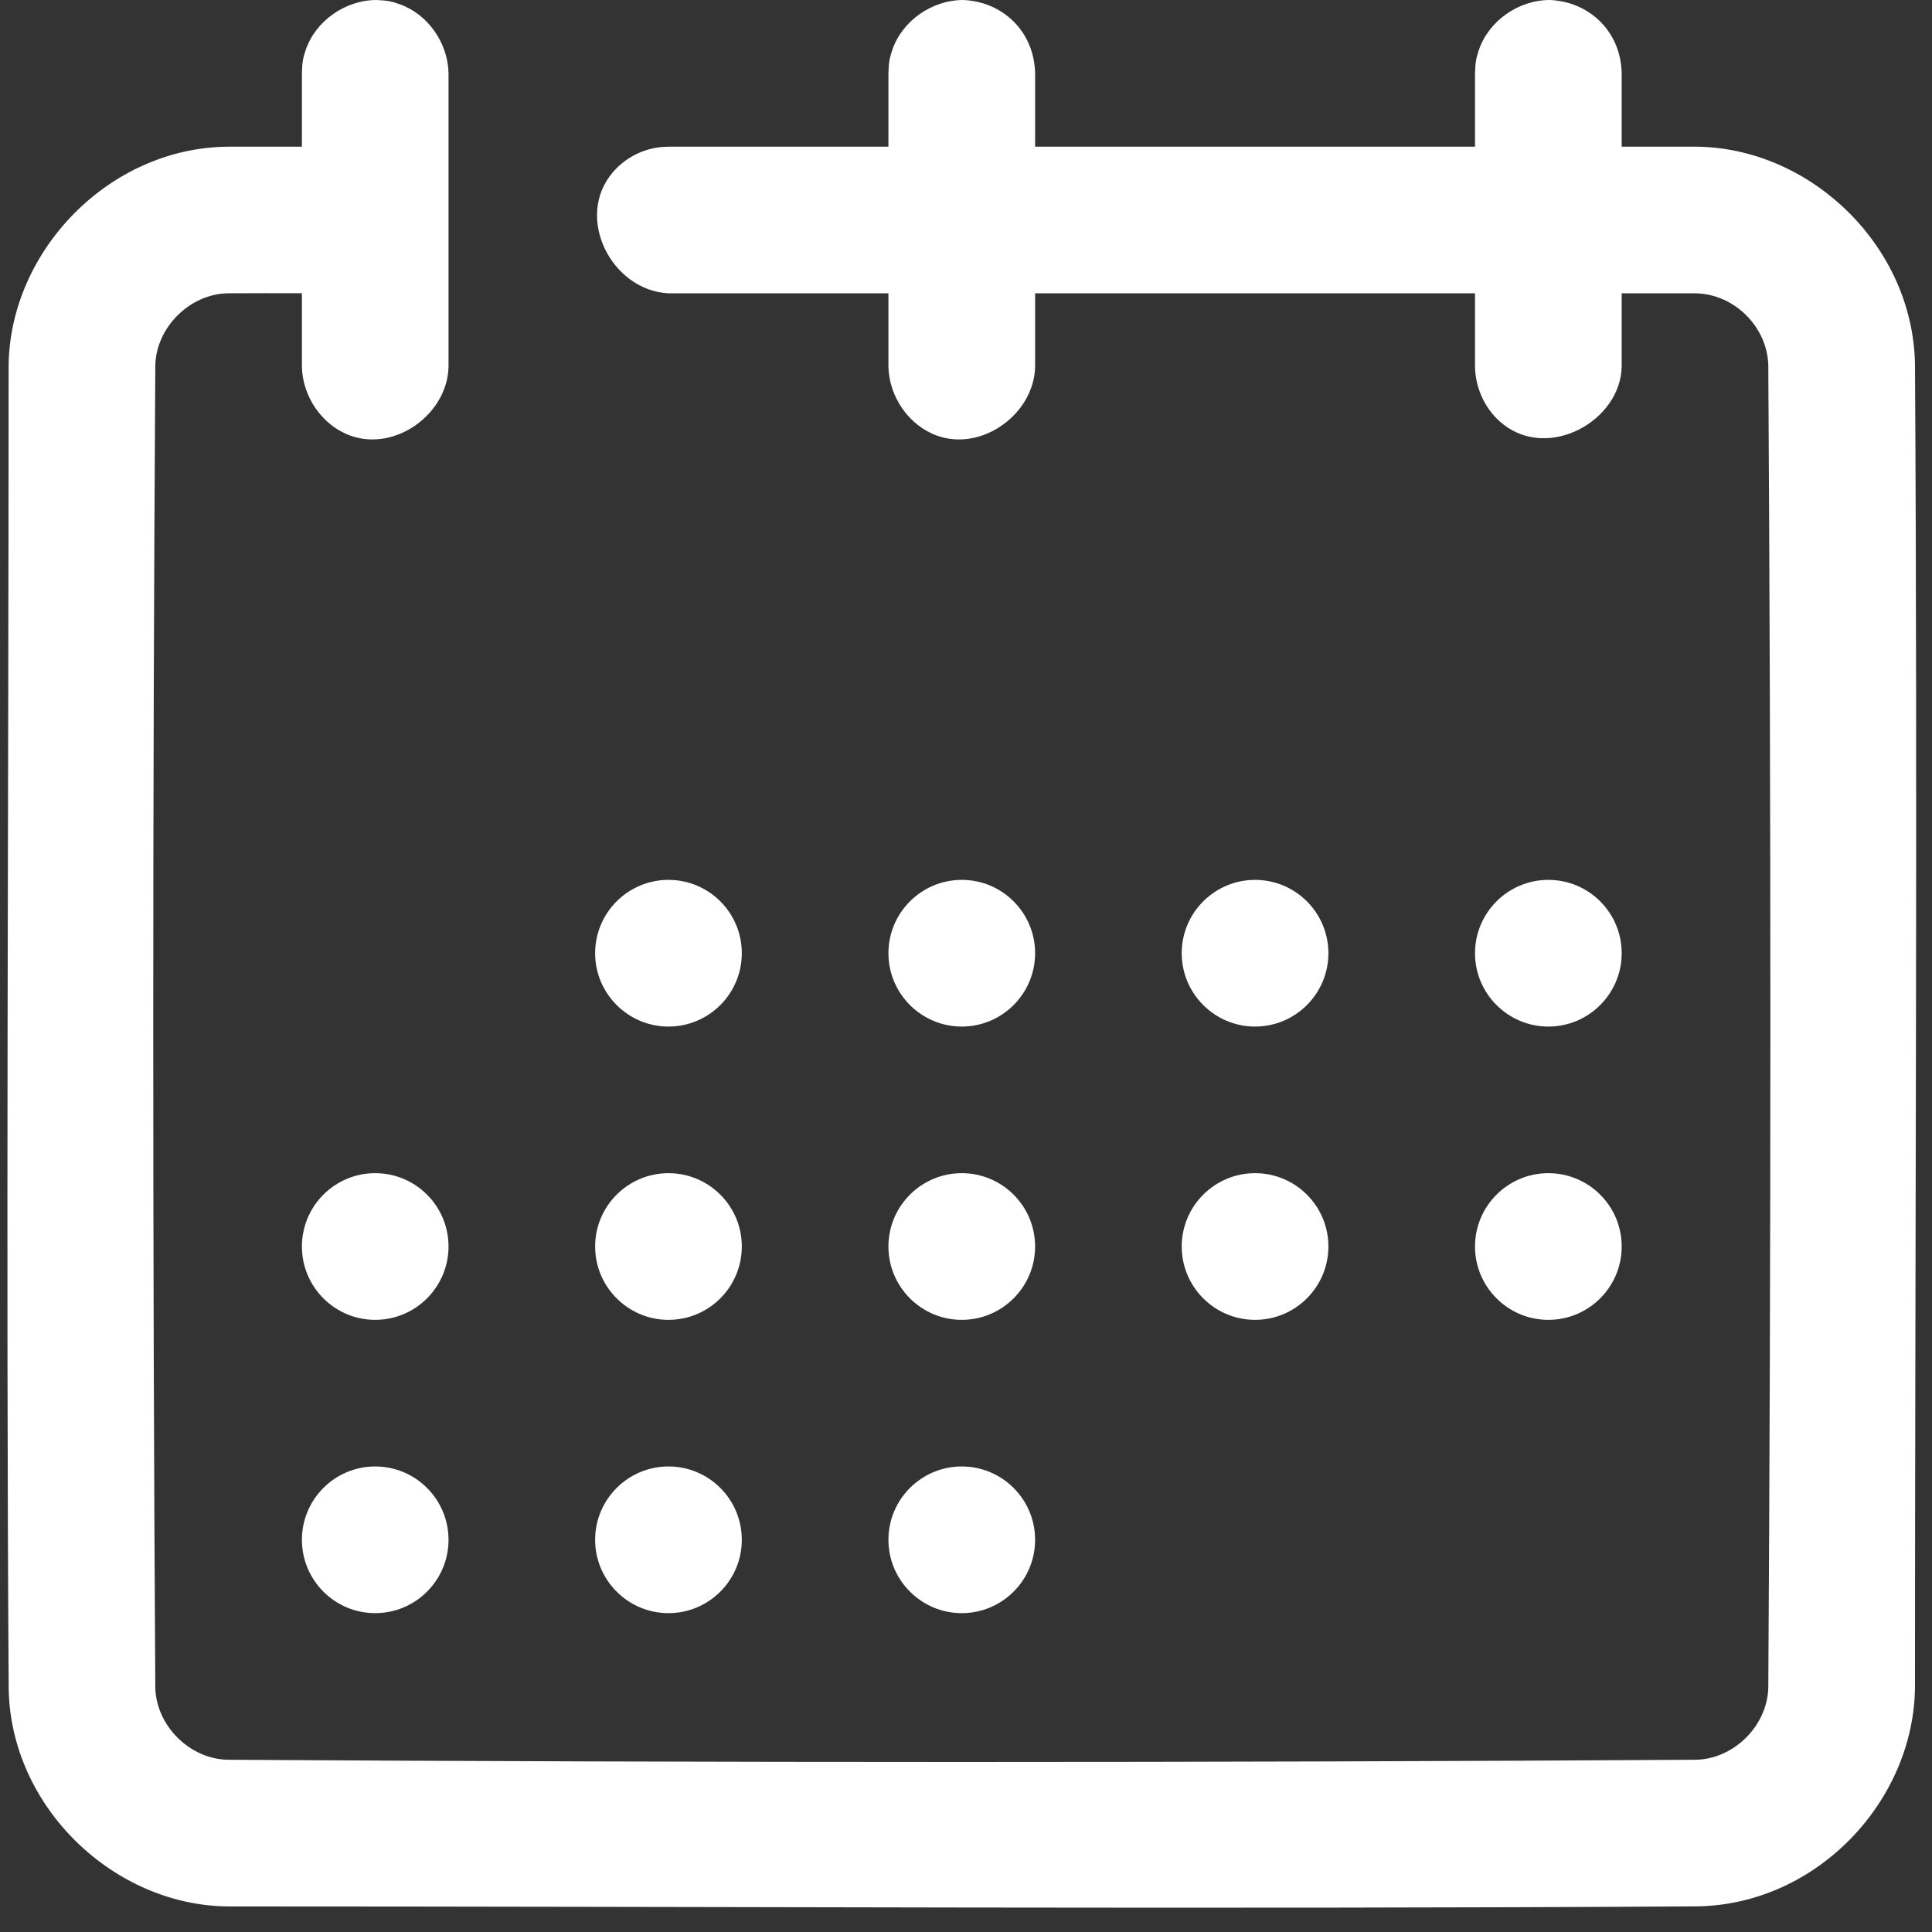 <svg width="26" height="26" viewBox="0 0 26 26" fill="none" xmlns="http://www.w3.org/2000/svg">
<rect x="0" y="0" width="26" height="26" fill="#333333" stroke="none"/>
<path fill-rule="evenodd" clip-rule="evenodd" d="M13.93 3.947V4.934C13.918 5.565 13.223 6.078 12.616 5.865C12.234 5.73 11.965 5.343 11.956 4.934V3.947H8.996C8.228 3.91 7.725 2.921 8.251 2.314C8.395 2.148 8.593 2.033 8.81 1.992C8.892 1.976 8.913 1.978 8.996 1.974H11.956V0.987C11.96 0.826 11.975 0.774 12.006 0.679C12.137 0.282 12.541 0 12.963 0C13.486 0.021 13.918 0.415 13.93 0.987V1.974H19.85V0.987C19.854 0.826 19.869 0.774 19.9 0.679C20.031 0.282 20.435 0 20.857 0C21.38 0.021 21.812 0.415 21.824 0.987V1.974H22.814C22.849 1.974 22.849 1.974 22.884 1.975C24.396 2.021 25.741 3.323 25.771 4.897C25.807 10.831 25.771 16.765 25.771 22.698C25.761 24.228 24.462 25.625 22.848 25.655C16.256 25.695 9.664 25.656 3.074 25.656C1.534 25.646 0.146 24.323 0.117 22.732C0.079 16.799 0.116 10.865 0.116 4.931C0.125 3.388 1.461 1.984 3.074 1.974H4.063V0.987C4.066 0.826 4.081 0.774 4.112 0.679C4.243 0.282 4.647 0 5.069 0C5.229 0.007 5.283 0.023 5.377 0.056C5.759 0.191 6.029 0.578 6.036 0.987V4.934C6.024 5.565 5.329 6.078 4.722 5.865C4.34 5.73 4.071 5.343 4.063 4.934V3.946C3.73 3.945 3.397 3.945 3.064 3.947C2.554 3.957 2.099 4.406 2.09 4.922C2.053 10.85 2.053 16.779 2.09 22.707C2.099 23.218 2.548 23.672 3.064 23.682C9.65 23.722 16.237 23.722 22.823 23.682C23.334 23.672 23.787 23.223 23.797 22.707C23.834 16.779 23.834 10.85 23.797 4.921C23.788 4.409 23.346 3.951 22.807 3.947H21.824V4.934C21.809 5.66 20.855 6.194 20.236 5.715C19.997 5.532 19.856 5.238 19.85 4.934V3.947H13.93ZM5.049 19.735C5.594 19.735 6.036 20.177 6.036 20.722C6.036 21.266 5.594 21.709 5.049 21.709C4.505 21.709 4.063 21.266 4.063 20.722C4.063 20.177 4.505 19.735 5.049 19.735ZM8.996 19.735C9.541 19.735 9.983 20.177 9.983 20.722C9.983 21.266 9.541 21.709 8.996 21.709C8.452 21.709 8.009 21.266 8.009 20.722C8.009 20.177 8.452 19.735 8.996 19.735ZM12.943 19.735C13.488 19.735 13.93 20.177 13.93 20.722C13.93 21.266 13.488 21.709 12.943 21.709C12.399 21.709 11.956 21.266 11.956 20.722C11.956 20.177 12.399 19.735 12.943 19.735ZM5.049 15.788C5.594 15.788 6.036 16.23 6.036 16.775C6.036 17.319 5.594 17.762 5.049 17.762C4.505 17.762 4.063 17.319 4.063 16.775C4.063 16.23 4.505 15.788 5.049 15.788ZM8.996 15.788C9.541 15.788 9.983 16.23 9.983 16.775C9.983 17.319 9.541 17.762 8.996 17.762C8.452 17.762 8.009 17.319 8.009 16.775C8.009 16.23 8.452 15.788 8.996 15.788ZM12.943 15.788C13.488 15.788 13.93 16.23 13.93 16.775C13.93 17.319 13.488 17.762 12.943 17.762C12.399 17.762 11.956 17.319 11.956 16.775C11.956 16.23 12.399 15.788 12.943 15.788ZM16.89 15.788C17.435 15.788 17.877 16.23 17.877 16.775C17.877 17.319 17.435 17.762 16.89 17.762C16.346 17.762 15.903 17.319 15.903 16.775C15.903 16.23 16.346 15.788 16.89 15.788ZM20.837 15.788C21.382 15.788 21.824 16.23 21.824 16.775C21.824 17.319 21.382 17.762 20.837 17.762C20.293 17.762 19.85 17.319 19.85 16.775C19.85 16.23 20.293 15.788 20.837 15.788ZM8.996 11.841C9.541 11.841 9.983 12.283 9.983 12.828C9.983 13.372 9.541 13.815 8.996 13.815C8.452 13.815 8.009 13.372 8.009 12.828C8.009 12.283 8.452 11.841 8.996 11.841ZM12.943 11.841C13.488 11.841 13.93 12.283 13.93 12.828C13.93 13.372 13.488 13.815 12.943 13.815C12.399 13.815 11.956 13.372 11.956 12.828C11.956 12.283 12.399 11.841 12.943 11.841ZM16.89 11.841C17.435 11.841 17.877 12.283 17.877 12.828C17.877 13.372 17.435 13.815 16.89 13.815C16.346 13.815 15.903 13.372 15.903 12.828C15.903 12.283 16.346 11.841 16.89 11.841ZM20.837 11.841C21.382 11.841 21.824 12.283 21.824 12.828C21.824 13.372 21.382 13.815 20.837 13.815C20.293 13.815 19.85 13.372 19.85 12.828C19.85 12.283 20.293 11.841 20.837 11.841Z" fill="white"/>
</svg>
